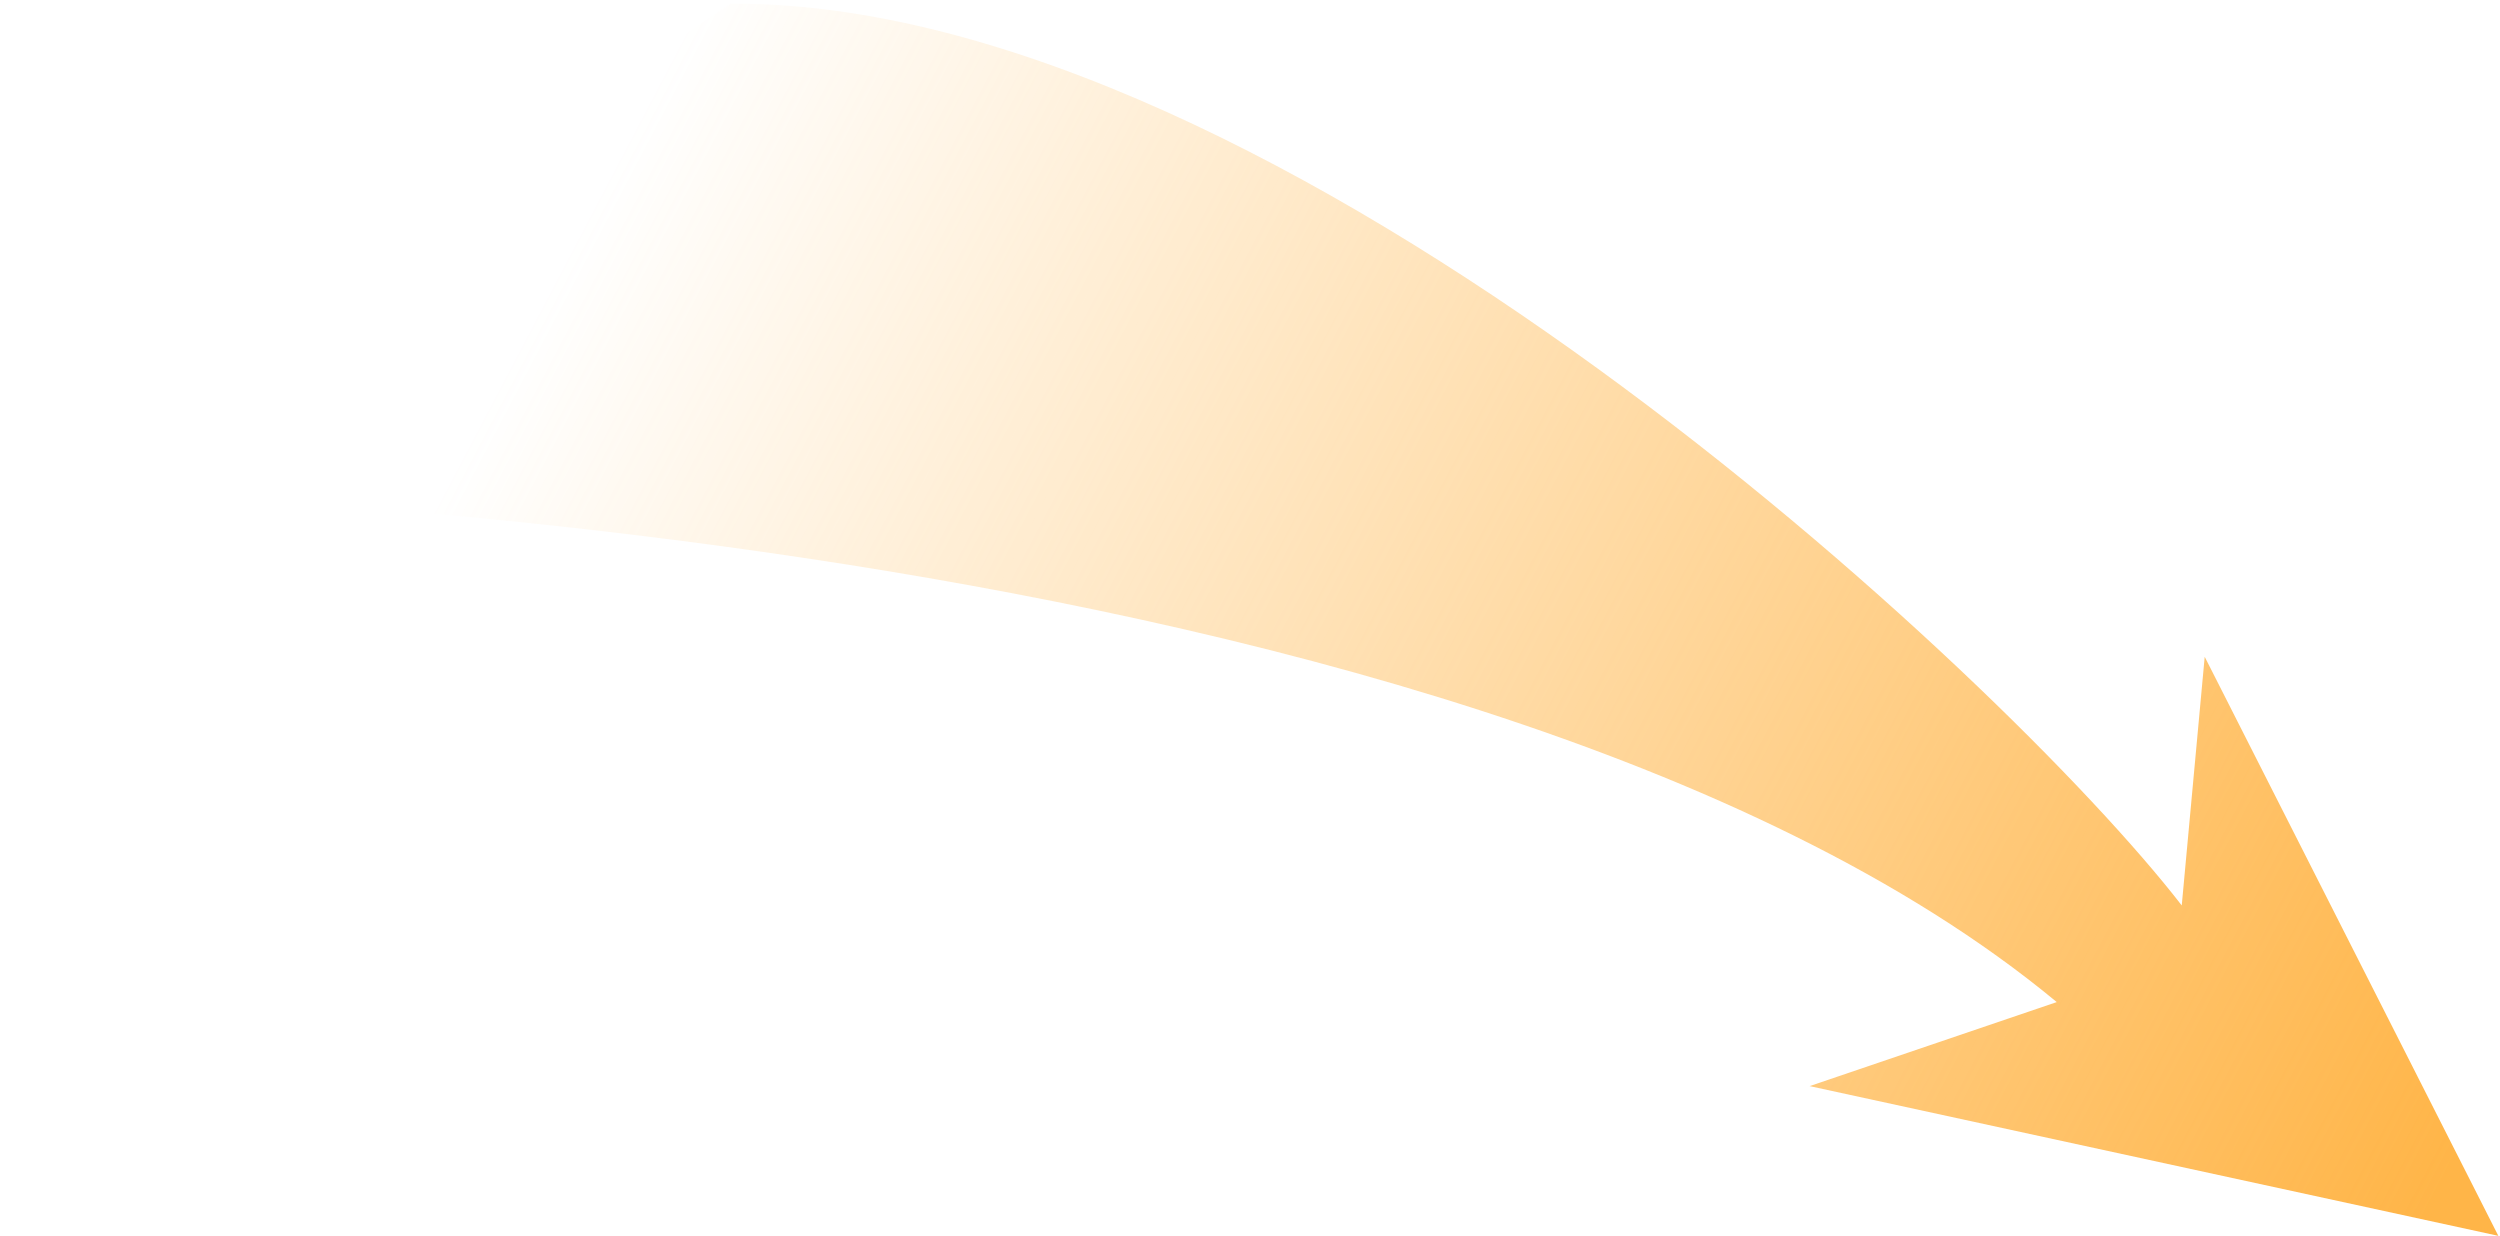 <svg width="530" height="262" viewBox="0 0 530 262" fill="none" xmlns="http://www.w3.org/2000/svg">
<path d="M529.649 261.998L467.398 139.241L462.529 191.955C425.299 143.799 271.926 0.17 154.904 0.784L0.746 103.72C0.746 103.72 308.04 106.284 436.031 212.441L383.64 230.254L529.649 261.998Z" fill="url(#paint0_linear_711_95395)"/>
<defs>
<linearGradient id="paint0_linear_711_95395" x1="119.285" y1="55.264" x2="511.79" y2="261.613" gradientUnits="userSpaceOnUse">
<stop stop-color="#FFB548" stop-opacity="0"/>
<stop offset="0.135" stop-color="#FFB548" stop-opacity="0.135"/>
<stop offset="1" stop-color="#FFB548" stop-opacity="0.999"/>
</linearGradient>
</defs>
</svg>
